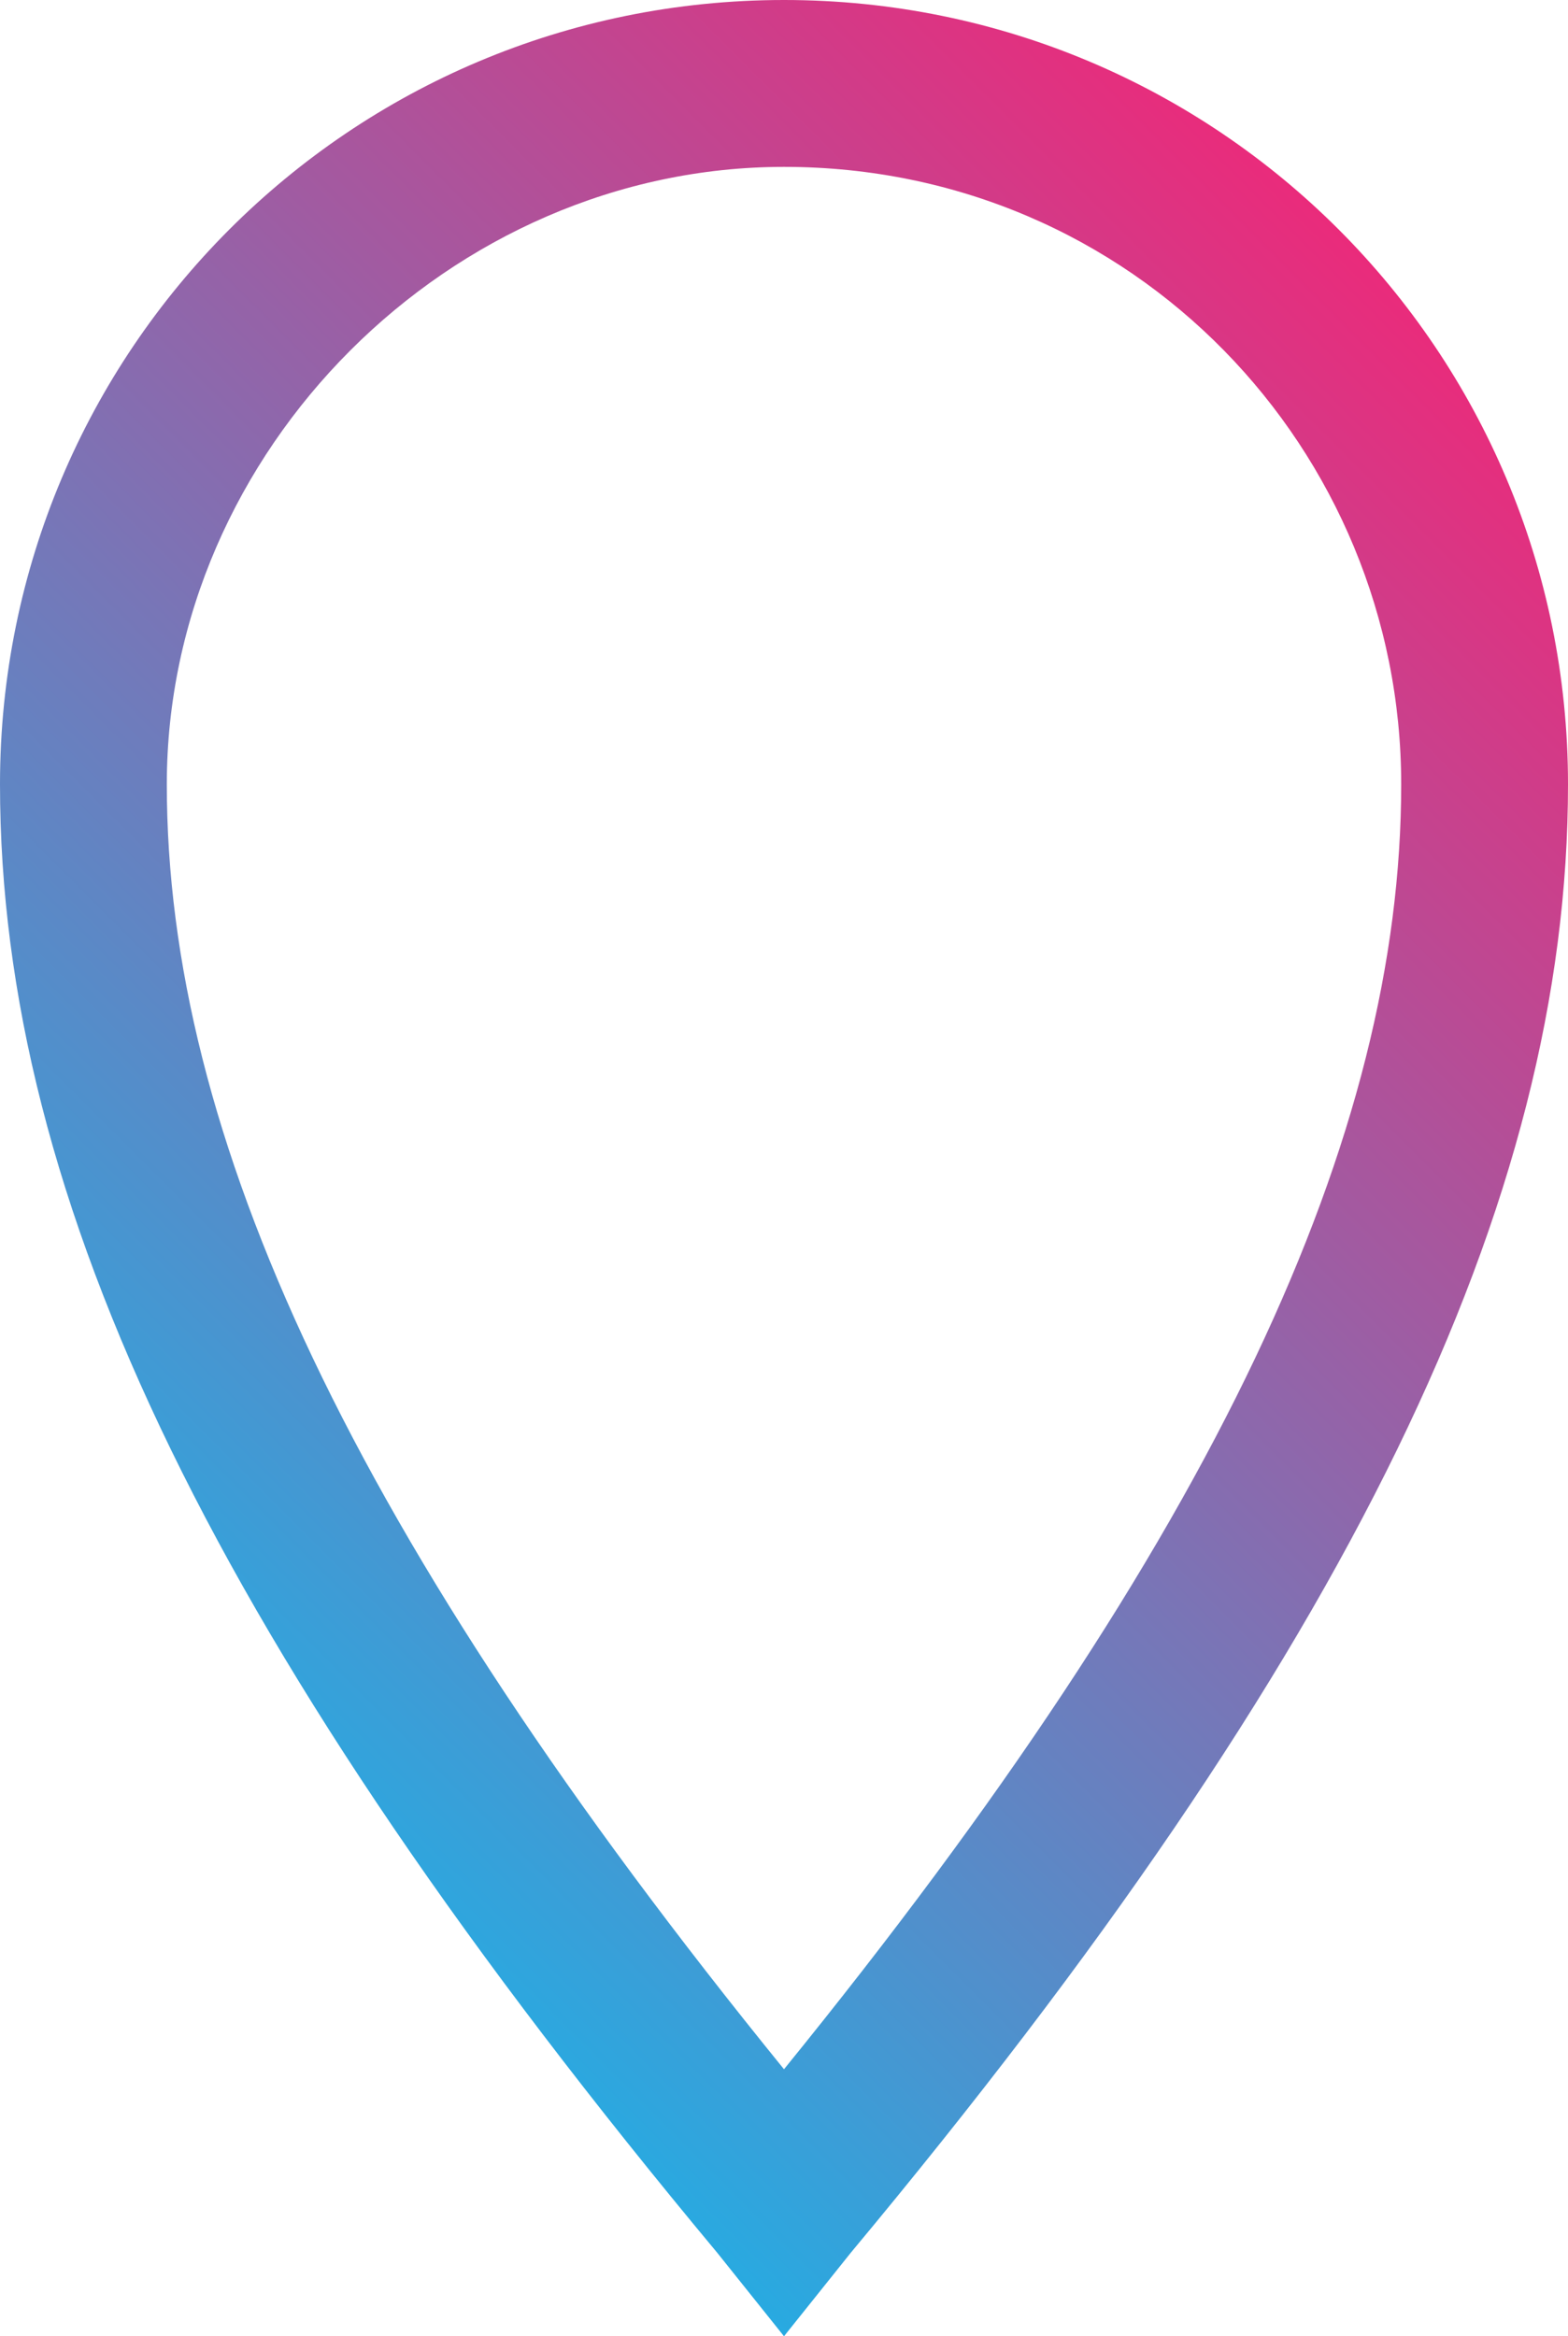 <?xml version="1.0" encoding="utf-8"?>
<!-- Generator: Adobe Illustrator 26.0.2, SVG Export Plug-In . SVG Version: 6.00 Build 0)  -->
<svg version="1.1" id="Layer_1" xmlns="http://www.w3.org/2000/svg" xmlns:xlink="http://www.w3.org/1999/xlink" x="0px" y="0px"
	 viewBox="0 0 9.4 14" style="enable-background:new 0 0 9.4 14;" xml:space="preserve">
<linearGradient id="SVGID_1_" gradientUnits="userSpaceOnUse" x1="0.713" y1="10.012" x2="8.688" y2="2.038">
	<stop  offset="0" style="stop-color:#28AAE1"/>
	<stop  offset="1" style="stop-color:#EA2B7B"/>
</linearGradient>
<path style="fill:url(#SVGID_1_);" d="M4.7,14l-0.4-0.5C1.3,9.9,0,7.2,0,4.7C0,2.1,2.1,0,4.7,0s4.7,2.1,4.7,4.7
	c0,2.5-1.3,5.2-4.3,8.8L4.7,14z M4.7,1C2.7,1,1,2.7,1,4.7c0,2.1,1.1,4.5,3.7,7.7c2.6-3.2,3.7-5.6,3.7-7.7C8.4,2.7,6.8,1,4.7,1z"/>
</svg>
